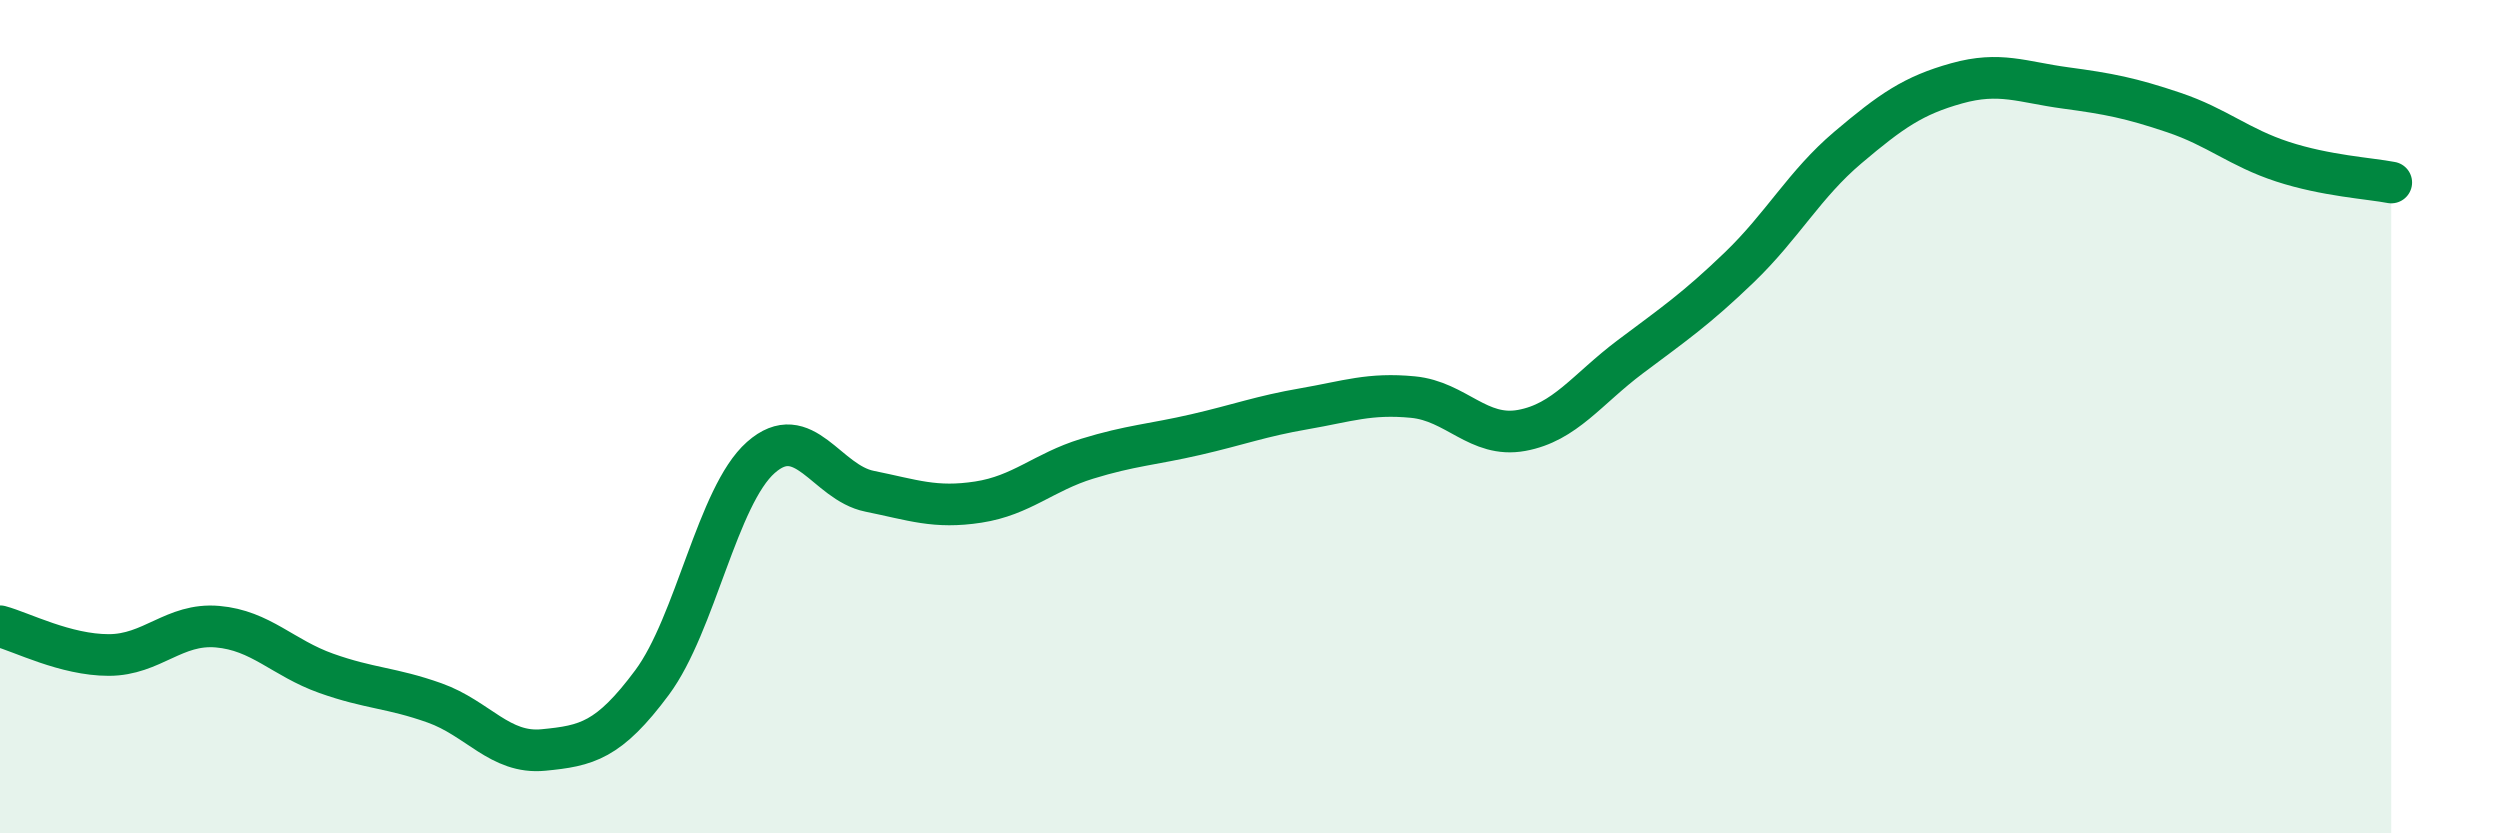 
    <svg width="60" height="20" viewBox="0 0 60 20" xmlns="http://www.w3.org/2000/svg">
      <path
        d="M 0,15.03 C 0.52,15.17 1.57,15.72 2.61,15.72 C 3.65,15.72 4.18,14.95 5.22,15.04 C 6.26,15.13 6.79,15.79 7.83,16.16 C 8.87,16.53 9.39,16.5 10.43,16.87 C 11.47,17.24 12,18.1 13.04,18 C 14.08,17.9 14.61,17.78 15.65,16.38 C 16.69,14.98 17.22,11.9 18.26,10.98 C 19.3,10.06 19.83,11.58 20.87,11.79 C 21.91,12 22.44,12.21 23.48,12.05 C 24.52,11.89 25.05,11.33 26.09,11.01 C 27.13,10.69 27.66,10.67 28.7,10.43 C 29.74,10.19 30.26,9.99 31.3,9.81 C 32.34,9.63 32.87,9.43 33.91,9.53 C 34.95,9.63 35.48,10.52 36.52,10.33 C 37.56,10.14 38.09,9.34 39.13,8.56 C 40.17,7.78 40.7,7.42 41.74,6.42 C 42.78,5.42 43.31,4.42 44.35,3.54 C 45.39,2.66 45.92,2.29 46.96,2 C 48,1.71 48.53,1.97 49.57,2.11 C 50.61,2.25 51.13,2.35 52.17,2.7 C 53.21,3.05 53.74,3.54 54.78,3.88 C 55.82,4.22 56.87,4.28 57.39,4.38L57.39 20L0 20Z"
        fill="#008740"
        opacity="0.1"
        stroke-linecap="round"
        stroke-linejoin="round"
      />
      <path
        d="M 0,15.03 C 0.52,15.17 1.57,15.72 2.61,15.72 C 3.65,15.72 4.18,14.95 5.22,15.04 C 6.26,15.13 6.79,15.79 7.83,16.16 C 8.87,16.53 9.39,16.5 10.43,16.87 C 11.47,17.24 12,18.1 13.04,18 C 14.08,17.9 14.61,17.78 15.65,16.38 C 16.69,14.98 17.22,11.9 18.26,10.98 C 19.3,10.06 19.83,11.58 20.87,11.79 C 21.91,12 22.44,12.21 23.48,12.05 C 24.52,11.89 25.05,11.33 26.09,11.01 C 27.13,10.69 27.66,10.67 28.7,10.43 C 29.74,10.19 30.26,9.99 31.3,9.81 C 32.34,9.63 32.87,9.43 33.91,9.53 C 34.95,9.63 35.48,10.52 36.52,10.33 C 37.56,10.14 38.09,9.34 39.13,8.56 C 40.17,7.78 40.7,7.42 41.74,6.42 C 42.78,5.42 43.31,4.42 44.35,3.54 C 45.39,2.66 45.92,2.29 46.96,2 C 48,1.71 48.53,1.97 49.57,2.11 C 50.61,2.25 51.13,2.35 52.17,2.7 C 53.21,3.05 53.74,3.54 54.78,3.88 C 55.82,4.22 56.87,4.28 57.39,4.38"
        stroke="#008740"
        stroke-width="1"
        fill="none"
        stroke-linecap="round"
        stroke-linejoin="round"
      />
    </svg>
  